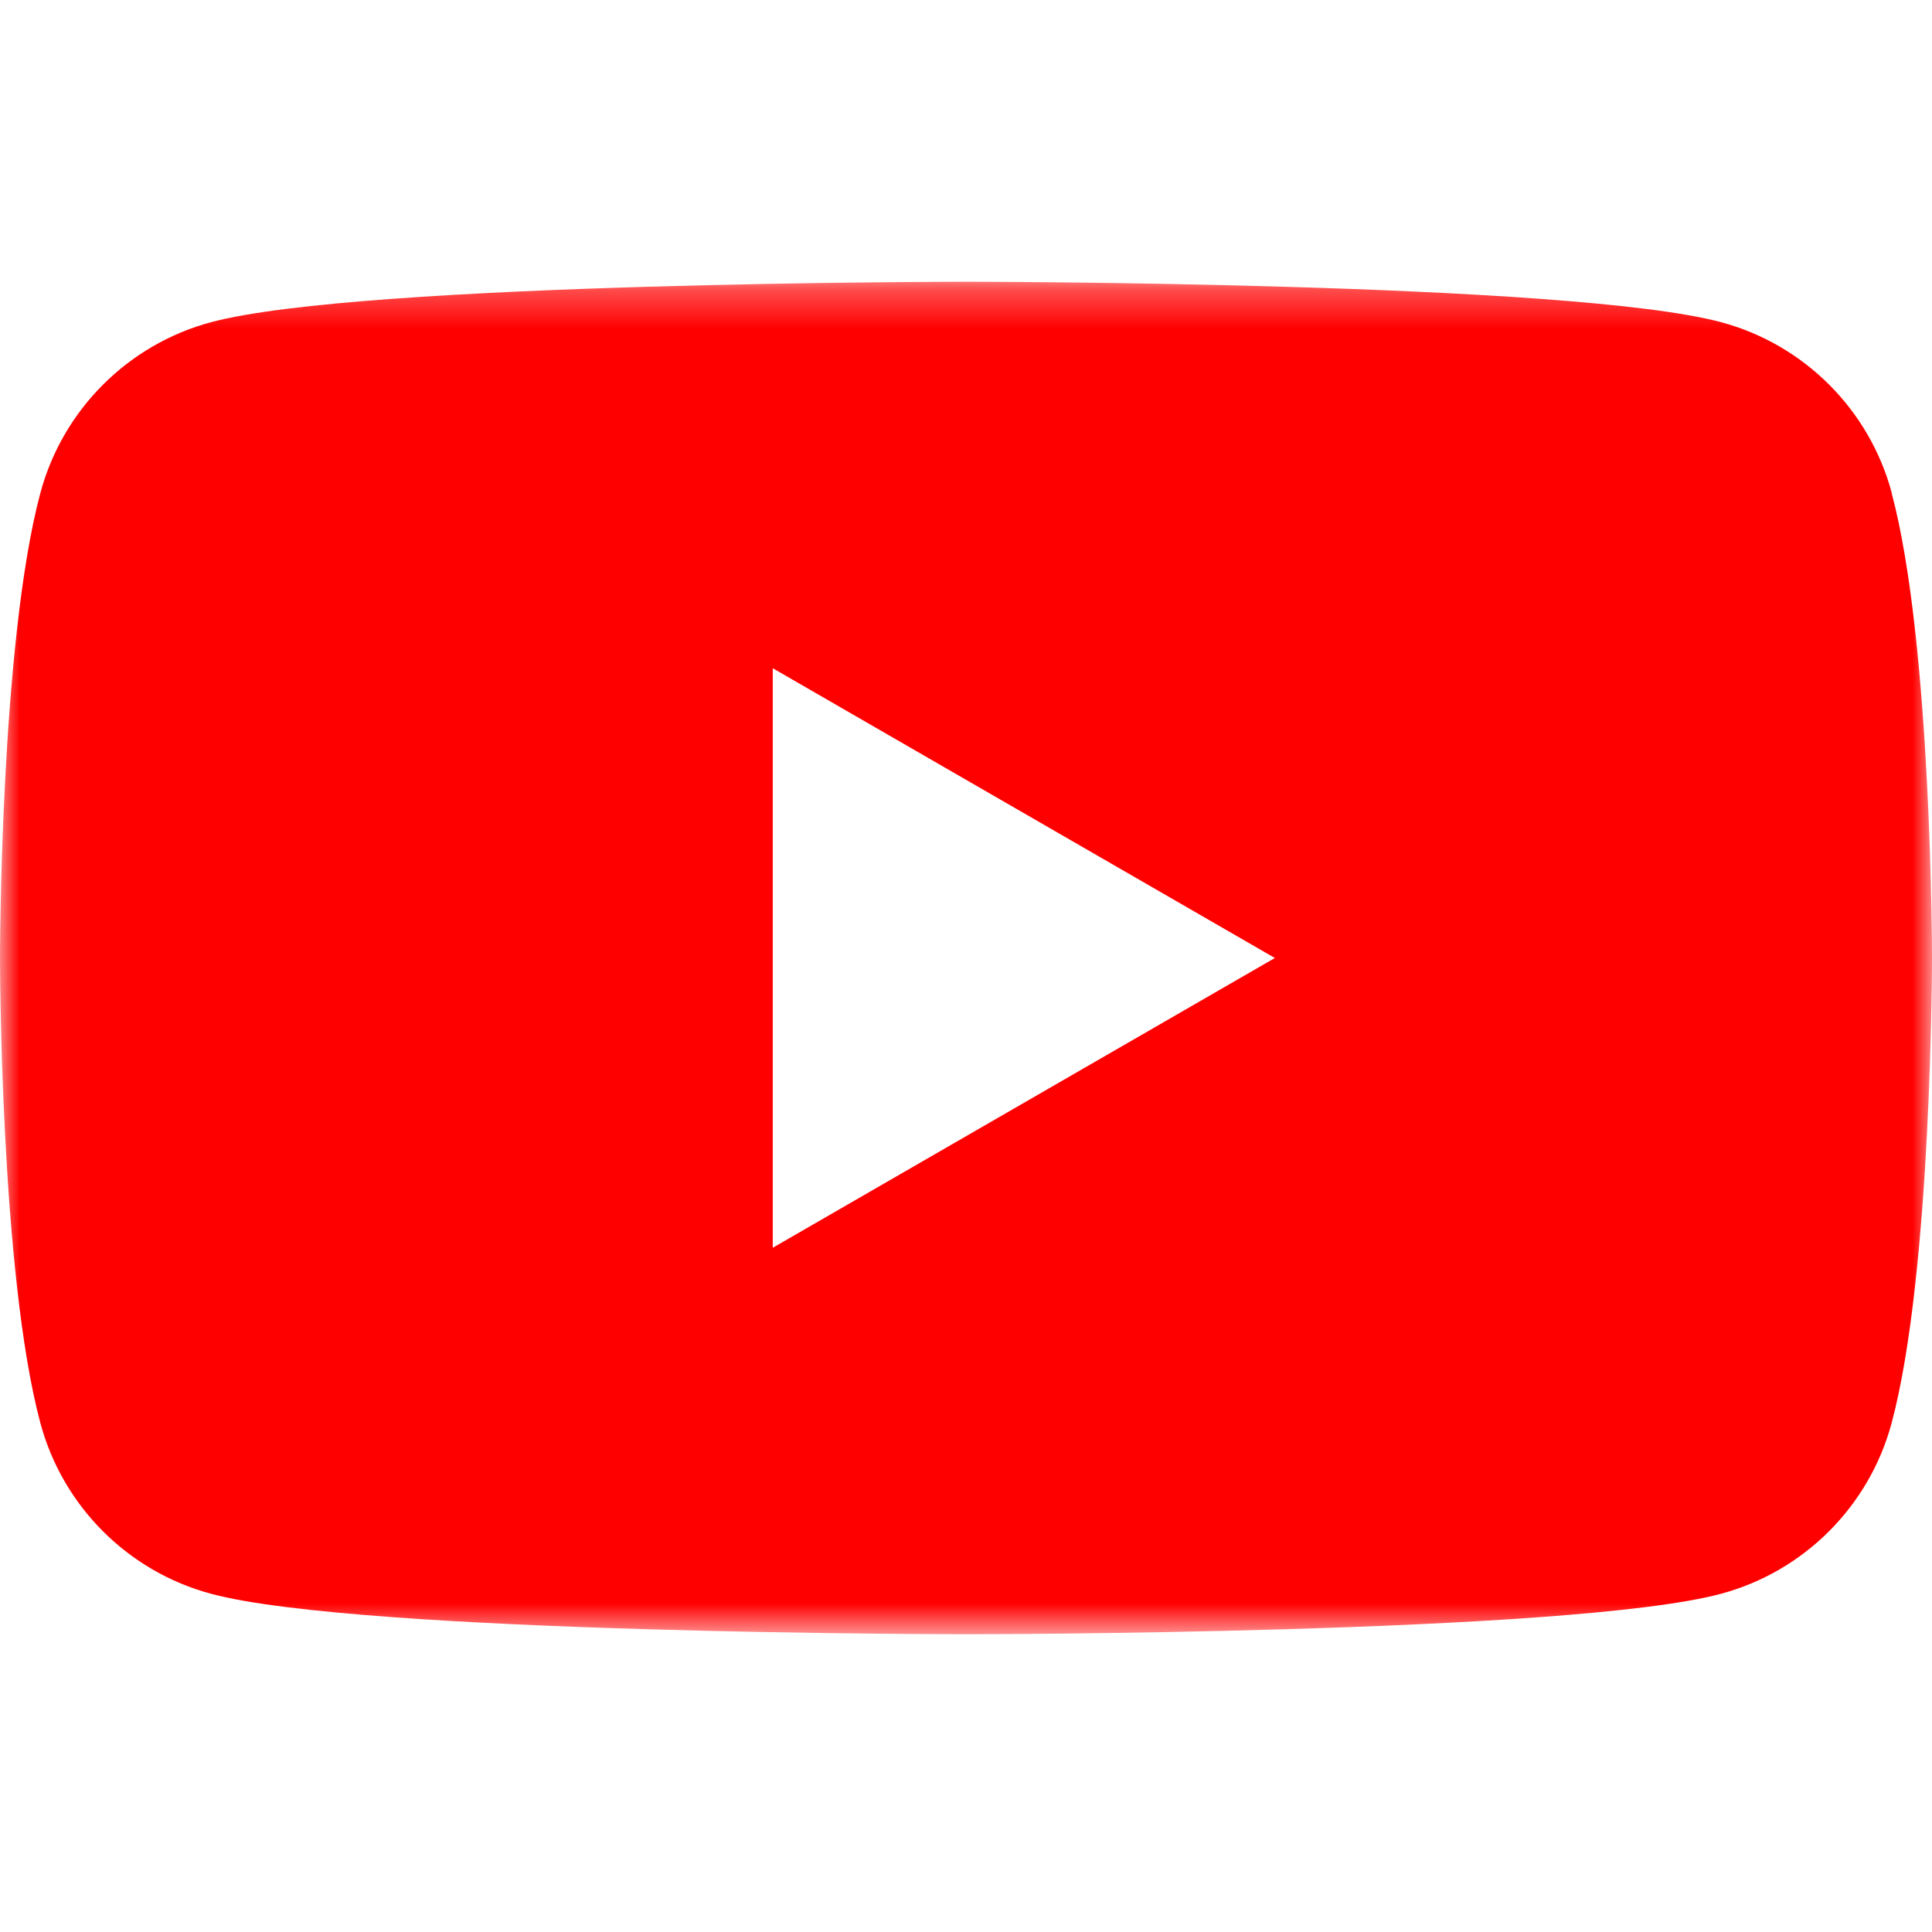 <svg width="50" height="50" viewBox="0 0 50 50" fill="none" xmlns="http://www.w3.org/2000/svg">
<rect x="0" y="0" width="50" height="50" fill="#333333" stroke="none"/>
<g clip-path="url(#clip0_1_26489)">
<path d="M50 0H0V50H50V0Z" fill="white"/>
<mask id="mask0_1_26489" style="mask-type:luminance" maskUnits="userSpaceOnUse" x="0" y="7" width="50" height="36">
<path d="M50 7.292H0V42.294H50V7.292Z" fill="white"/>
</mask>
<g mask="url(#mask0_1_26489)">
<path d="M48.959 12.758C48.383 10.605 46.691 8.914 44.538 8.337C40.636 7.292 25 7.292 25 7.292C25 7.292 9.364 7.292 5.466 8.337C3.313 8.914 1.622 10.605 1.045 12.758C0 16.656 0 24.793 0 24.793C0 24.793 0 32.93 1.045 36.828C1.622 38.98 3.313 40.672 5.466 41.248C9.364 42.294 25 42.294 25 42.294C25 42.294 40.636 42.294 44.534 41.248C46.687 40.672 48.378 38.98 48.955 36.828C50 32.93 50 24.793 50 24.793C50 24.793 50 16.656 48.955 12.758H48.959Z" fill="#FF0000"/>
<path d="M19.999 32.292L32.993 24.793L19.999 17.294V32.292Z" fill="white"/>
</g>
</g>
<defs>
<clipPath id="clip0_1_26489">
<rect width="50" height="50" fill="white"/>
</clipPath>
</defs>
</svg>
